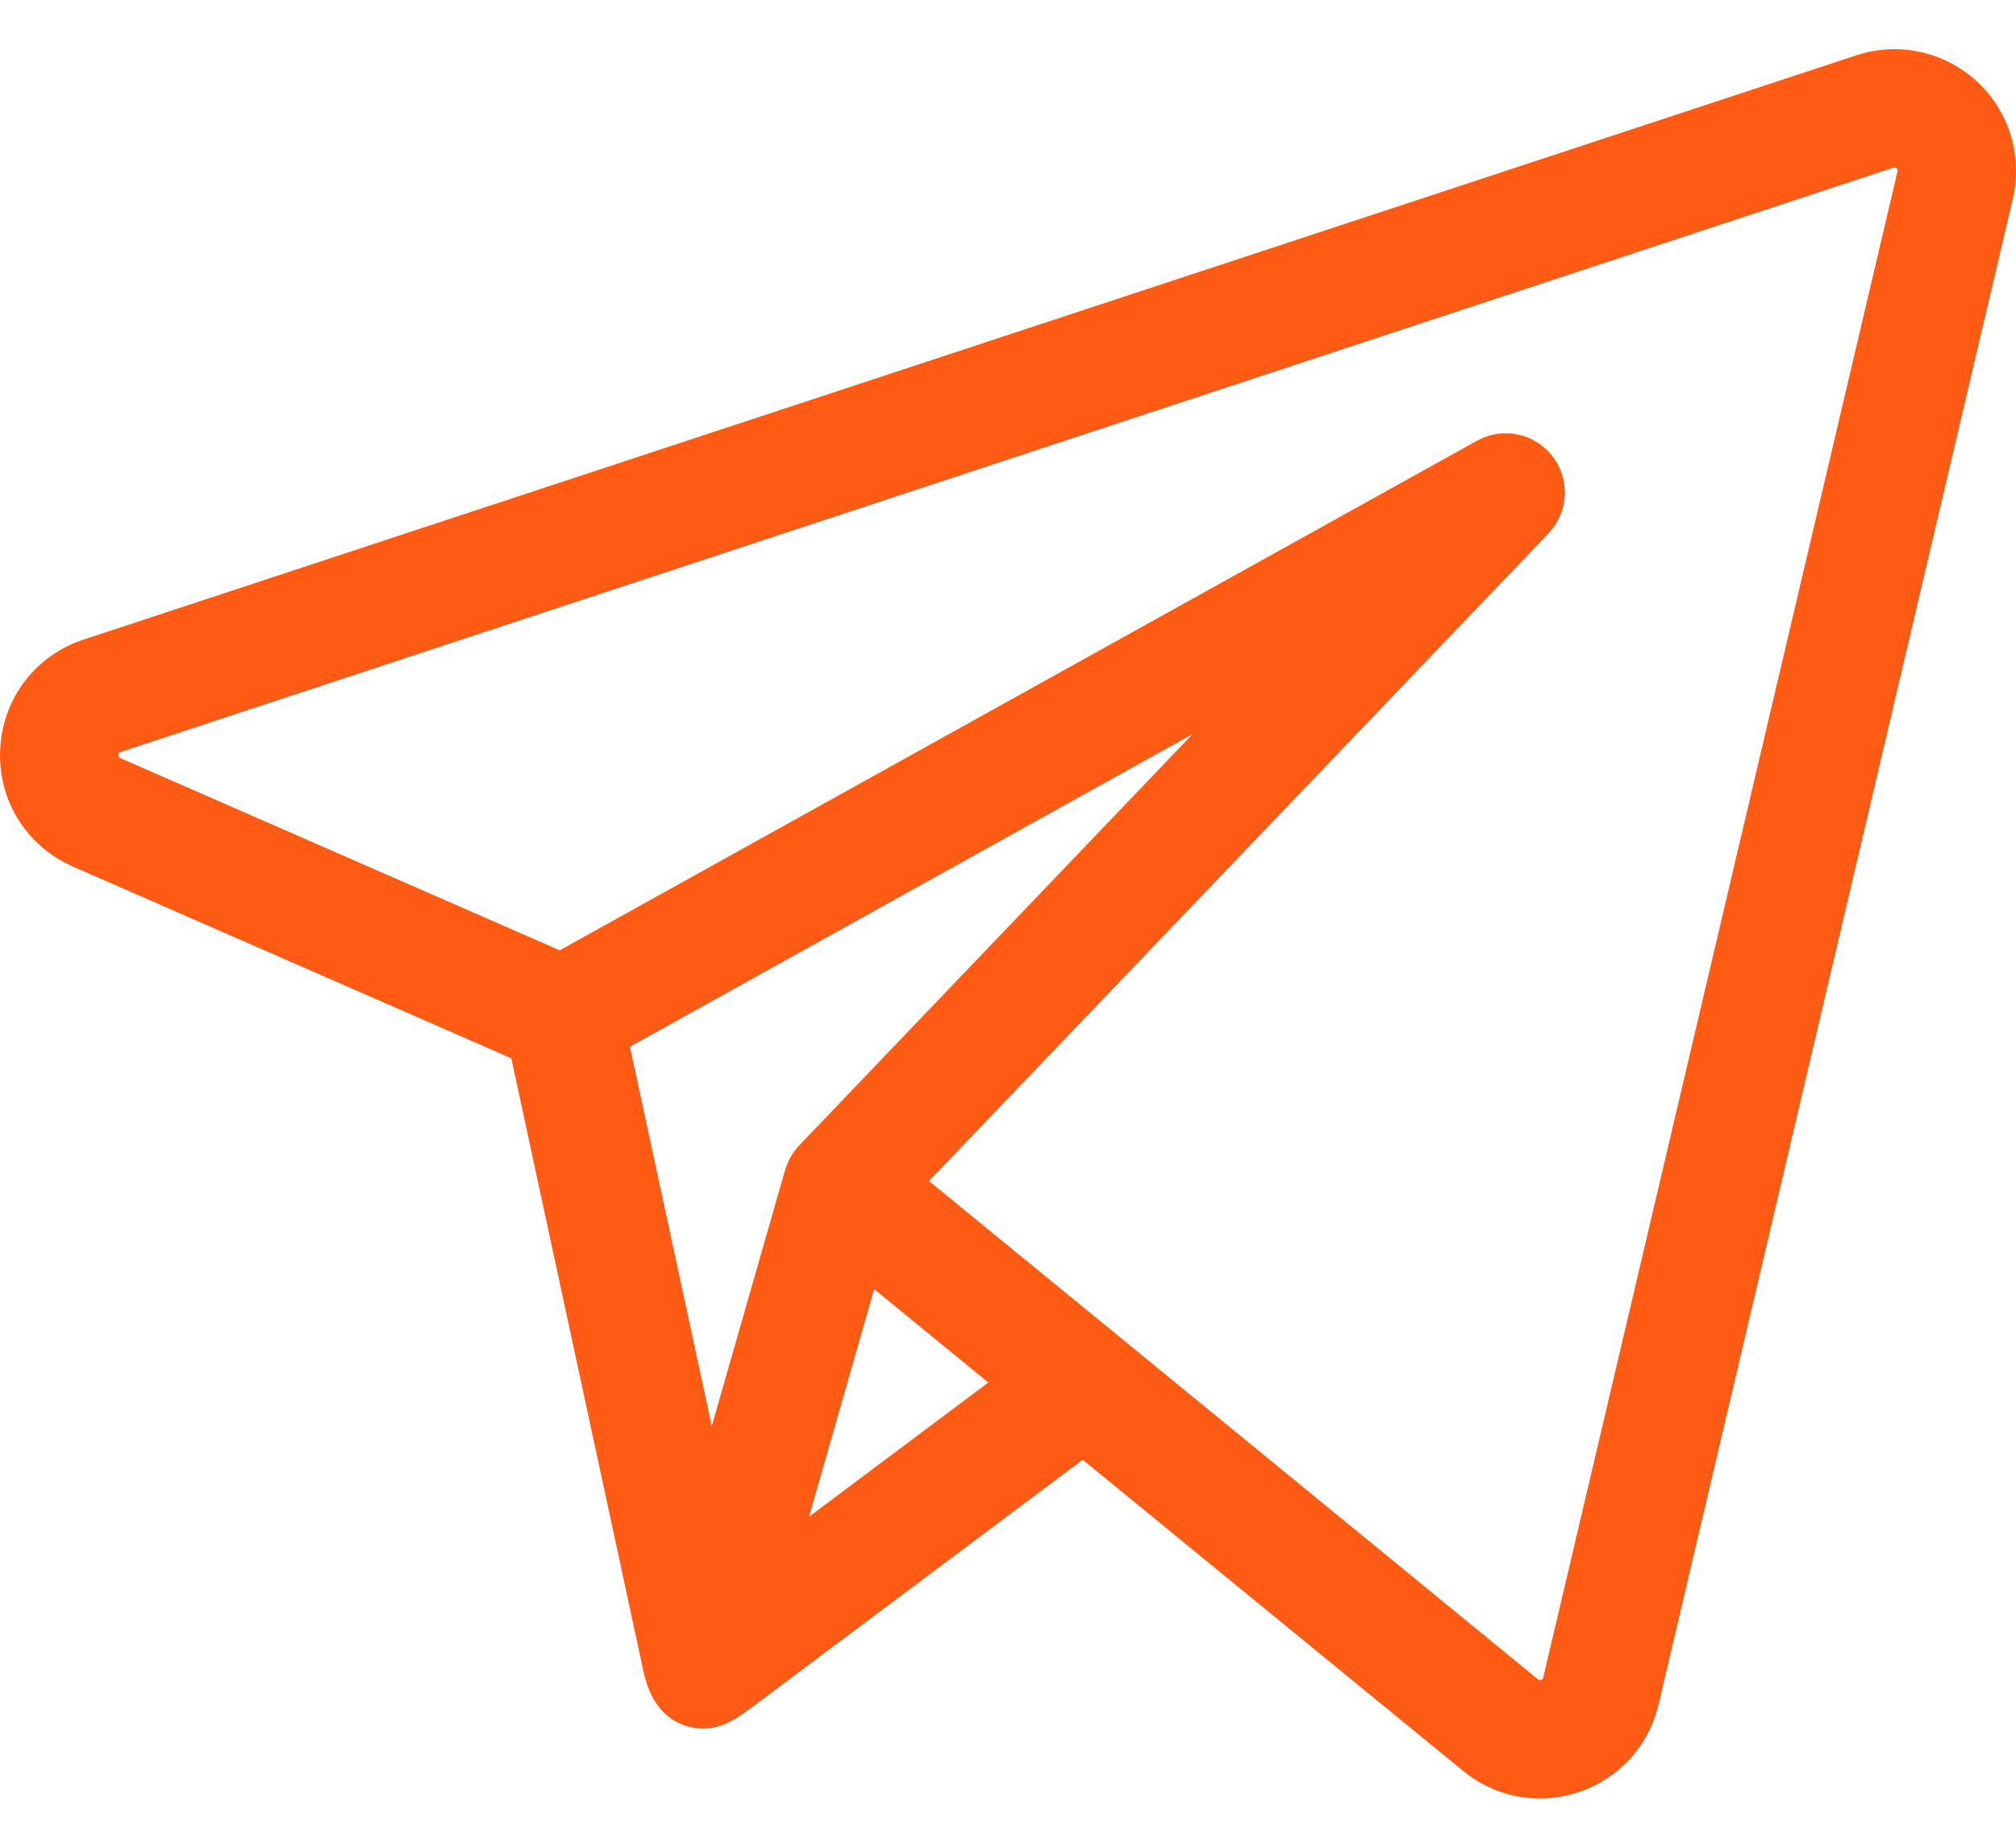 <?xml version="1.0" encoding="UTF-8"?> <svg xmlns="http://www.w3.org/2000/svg" width="24" height="22" viewBox="0 0 24 22" fill="none"> <path d="M23.53 0.966C23.34 0.792 23.107 0.672 22.856 0.618C22.604 0.564 22.342 0.578 22.098 0.659L0.995 7.615C0.42 7.804 0.03 8.318 0.002 8.923C-0.027 9.527 0.313 10.075 0.868 10.318L6.087 12.601L7.661 19.904C7.727 20.208 7.881 20.478 8.207 20.561C8.537 20.645 8.77 20.465 9.016 20.28L12.889 17.381L17.417 21.085C17.68 21.301 18.003 21.414 18.331 21.414C18.491 21.414 18.649 21.387 18.799 21.336C19.276 21.175 19.629 20.786 19.744 20.296L23.962 2.366C24.02 2.116 24.011 1.854 23.936 1.608C23.86 1.362 23.72 1.14 23.53 0.966ZM9.354 13.91C9.351 13.916 9.349 13.923 9.346 13.931L8.473 16.981L7.499 12.463L14.198 8.74L9.514 13.638C9.441 13.715 9.386 13.808 9.354 13.91ZM9.631 18.059L10.027 16.674L10.406 15.349L11.765 16.461L9.631 18.059ZM22.589 2.043L18.372 19.973C18.37 19.982 18.367 19.994 18.347 20.001C18.326 20.008 18.316 20 18.309 19.995L13.355 15.94L13.355 15.94L11.059 14.062L18.434 6.351C18.55 6.229 18.619 6.069 18.628 5.901C18.637 5.733 18.585 5.567 18.482 5.433C18.379 5.3 18.232 5.207 18.067 5.173C17.901 5.139 17.73 5.166 17.582 5.248L6.663 11.315L1.433 9.027C1.417 9.02 1.408 9.016 1.41 8.989C1.411 8.962 1.42 8.959 1.437 8.953L22.539 1.997C22.549 1.994 22.561 1.99 22.578 2.006C22.595 2.021 22.592 2.033 22.589 2.043Z" fill="#FF5B15"></path> </svg> 